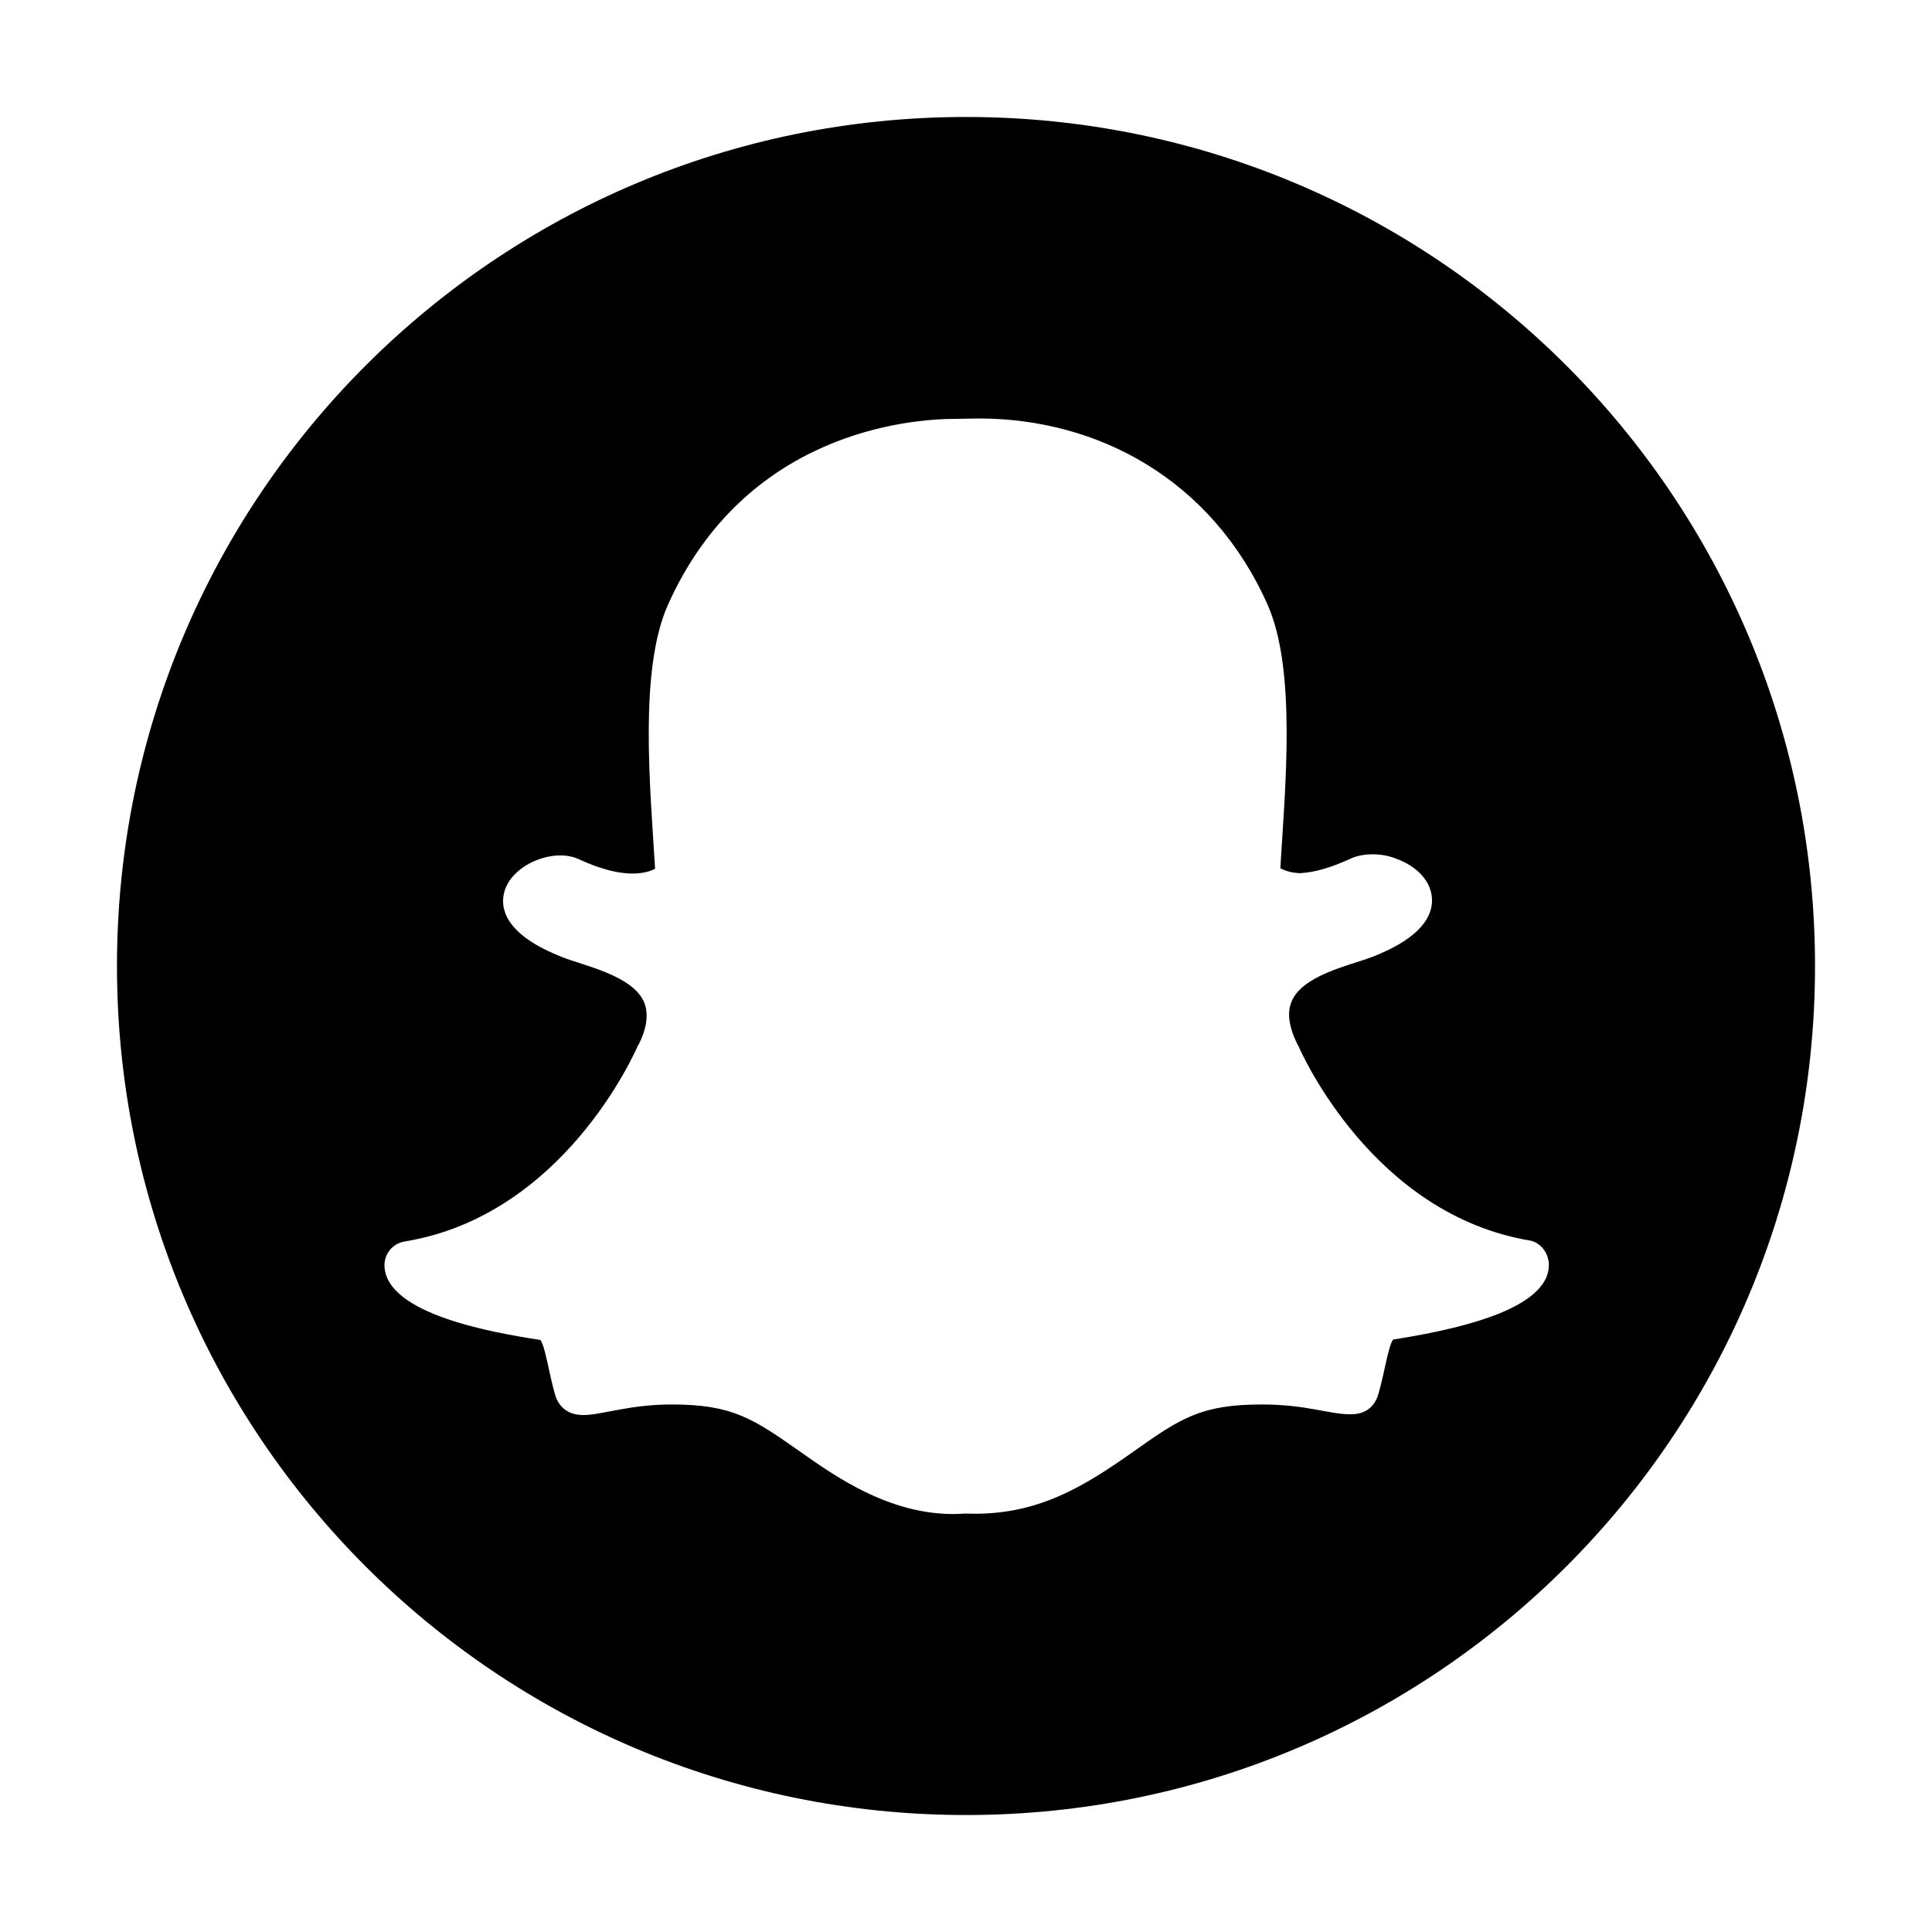 <?xml version="1.0" encoding="utf-8"?>
<!-- Generator: Adobe Illustrator 22.1.0, SVG Export Plug-In . SVG Version: 6.00 Build 0)  -->
<svg version="1.1" id="Layer_1" xmlns="http://www.w3.org/2000/svg" xmlns:xlink="http://www.w3.org/1999/xlink" x="0px" y="0px"
	 viewBox="0 0 512 512" style="enable-background:new 0 0 512 512;" xml:space="preserve">
<g>
	<path d="M256,31C131.7,31,31,131.7,31,256s100.7,225,225,225s225-100.7,225-225S380.3,31,256,31z M409.8,338.5
		c-3.2,7.3-16.4,12.7-40.6,16.5c-1.3,1.7-2.3,8.9-3.9,14.4c-1,3.4-3.4,5.4-7.3,5.4h-0.2c-5.6,0-11.6-2.6-23.4-2.6
		c-16,0-21.5,3.6-33.9,12.4c-13.2,9.3-25.8,17.3-44.6,16.5c-19.1,1.5-35-10.2-44-16.5c-12.5-8.8-18-12.4-33.9-12.4
		c-11.3,0-18.5,2.8-23.4,2.8s-6.8-3-7.5-5.4c-1.6-5.5-2.6-12.8-3.9-14.5c-12.5-1.9-40.6-6.8-41.3-19.4c-0.2-3.3,2.1-6.2,5.4-6.7
		c42-6.9,60.9-50,61.7-51.8c0-0.1,0.1-0.2,0.2-0.3c2.3-4.5,2.7-8.3,1.5-11.3c-3.1-7.2-16.2-9.7-21.8-12
		c-14.3-5.6-16.3-12.2-15.4-16.6c1.5-7.7,13.1-12.5,19.9-9.3c5.4,2.5,10.2,3.8,14.2,3.8c3,0,5-0.7,6-1.3
		c-1.3-21.7-4.3-52.6,3.4-69.9c20.4-45.6,63.6-49.3,76.3-49.3c0.5,0,5.5-0.1,6.1-0.1c31.5,0,61.7,16.1,76.5,49.3
		c7.7,17.3,4.7,48.2,3.4,69.9c1,0.5,2.6,1.2,5.2,1.3c3.9-0.2,8.3-1.5,13.3-3.8c3.6-1.7,8.7-1.5,12.3,0c5.7,2.1,9.3,6.2,9.4,10.8
		c0.1,5.9-5.2,11-15.6,15.1c-1.3,0.5-2.8,1-4.4,1.5c-5.9,1.9-14.9,4.7-17.2,10.4c-1.3,3-0.7,6.8,1.5,11.3c0.1,0.1,0.1,0.2,0.2,0.3
		c0.8,1.8,19.7,44.9,61.7,51.8C409,329.6,411.8,333.7,409.8,338.5L409.8,338.5z"/>
</g>
</svg>
